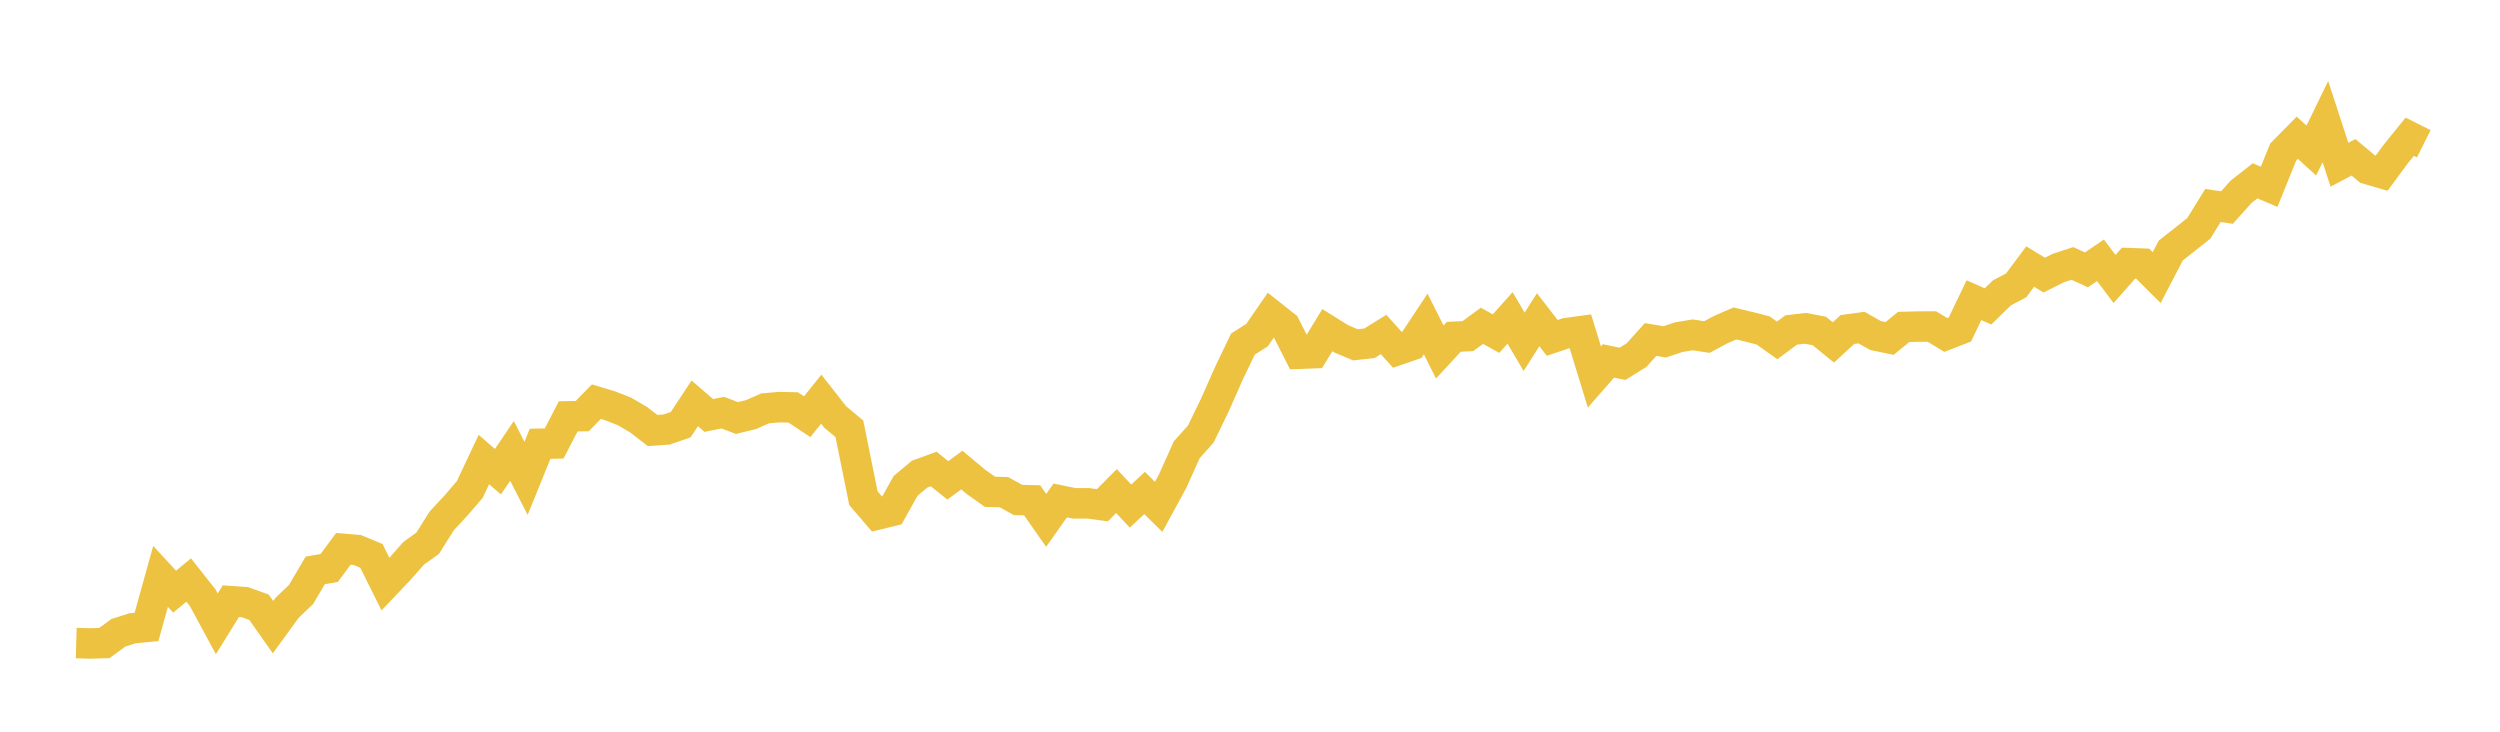<svg width="164" height="48" xmlns="http://www.w3.org/2000/svg" xmlns:xlink="http://www.w3.org/1999/xlink"><path fill="none" stroke="rgb(237,194,64)" stroke-width="2" d="M5,42.185L5.922,42.211L6.844,42.184L7.766,41.512L8.689,41.216L9.611,41.126L10.533,37.811L11.455,38.811L12.377,38.049L13.299,39.216L14.222,40.924L15.144,39.437L16.066,39.502L16.988,39.834L17.91,41.142L18.832,39.873L19.754,38.993L20.677,37.42L21.599,37.257L22.521,36.007L23.443,36.084L24.365,36.468L25.287,38.319L26.21,37.347L27.132,36.3L28.054,35.637L28.976,34.173L29.898,33.179L30.82,32.106L31.743,30.145L32.665,30.943L33.587,29.58L34.509,31.38L35.431,29.111L36.353,29.092L37.275,27.313L38.198,27.297L39.12,26.349L40.042,26.627L40.964,26.988L41.886,27.529L42.808,28.239L43.731,28.177L44.653,27.858L45.575,26.46L46.497,27.254L47.419,27.07L48.341,27.422L49.263,27.199L50.186,26.79L51.108,26.709L52.03,26.726L52.952,27.336L53.874,26.186L54.796,27.362L55.719,28.128L56.641,32.682L57.563,33.754L58.485,33.527L59.407,31.874L60.329,31.102L61.251,30.766L62.174,31.512L63.096,30.838L64.018,31.607L64.94,32.261L65.862,32.287L66.784,32.8L67.707,32.821L68.629,34.135L69.551,32.831L70.473,33.019L71.395,33.019L72.317,33.143L73.24,32.214L74.162,33.2L75.084,32.34L76.006,33.25L76.928,31.556L77.85,29.504L78.772,28.474L79.695,26.571L80.617,24.486L81.539,22.568L82.461,21.985L83.383,20.649L84.305,21.38L85.228,23.205L86.15,23.17L87.072,21.657L87.994,22.231L88.916,22.62L89.838,22.517L90.76,21.942L91.683,22.964L92.605,22.645L93.527,21.253L94.449,23.092L95.371,22.094L96.293,22.05L97.216,21.372L98.138,21.887L99.06,20.854L99.982,22.423L100.904,20.973L101.826,22.166L102.749,21.855L103.671,21.728L104.593,24.73L105.515,23.678L106.437,23.867L107.359,23.294L108.281,22.272L109.204,22.426L110.126,22.119L111.048,21.967L111.97,22.11L112.892,21.616L113.814,21.218L114.737,21.44L115.659,21.677L116.581,22.331L117.503,21.646L118.425,21.539L119.347,21.712L120.269,22.465L121.192,21.615L122.114,21.49L123.036,22.01L123.958,22.203L124.88,21.447L125.802,21.423L126.725,21.418L127.647,21.973L128.569,21.615L129.491,19.693L130.413,20.1L131.335,19.205L132.257,18.723L133.18,17.487L134.102,18.046L135.024,17.584L135.946,17.281L136.868,17.702L137.79,17.075L138.713,18.3L139.635,17.261L140.557,17.294L141.479,18.211L142.401,16.435L143.323,15.709L144.246,14.975L145.168,13.481L146.09,13.615L147.012,12.584L147.934,11.862L148.856,12.254L149.778,9.975L150.701,9.037L151.623,9.875L152.545,7.978L153.467,10.807L154.389,10.32L155.311,11.092L156.234,11.361L157.156,10.111L158.078,8.97L159,9.433"></path></svg>